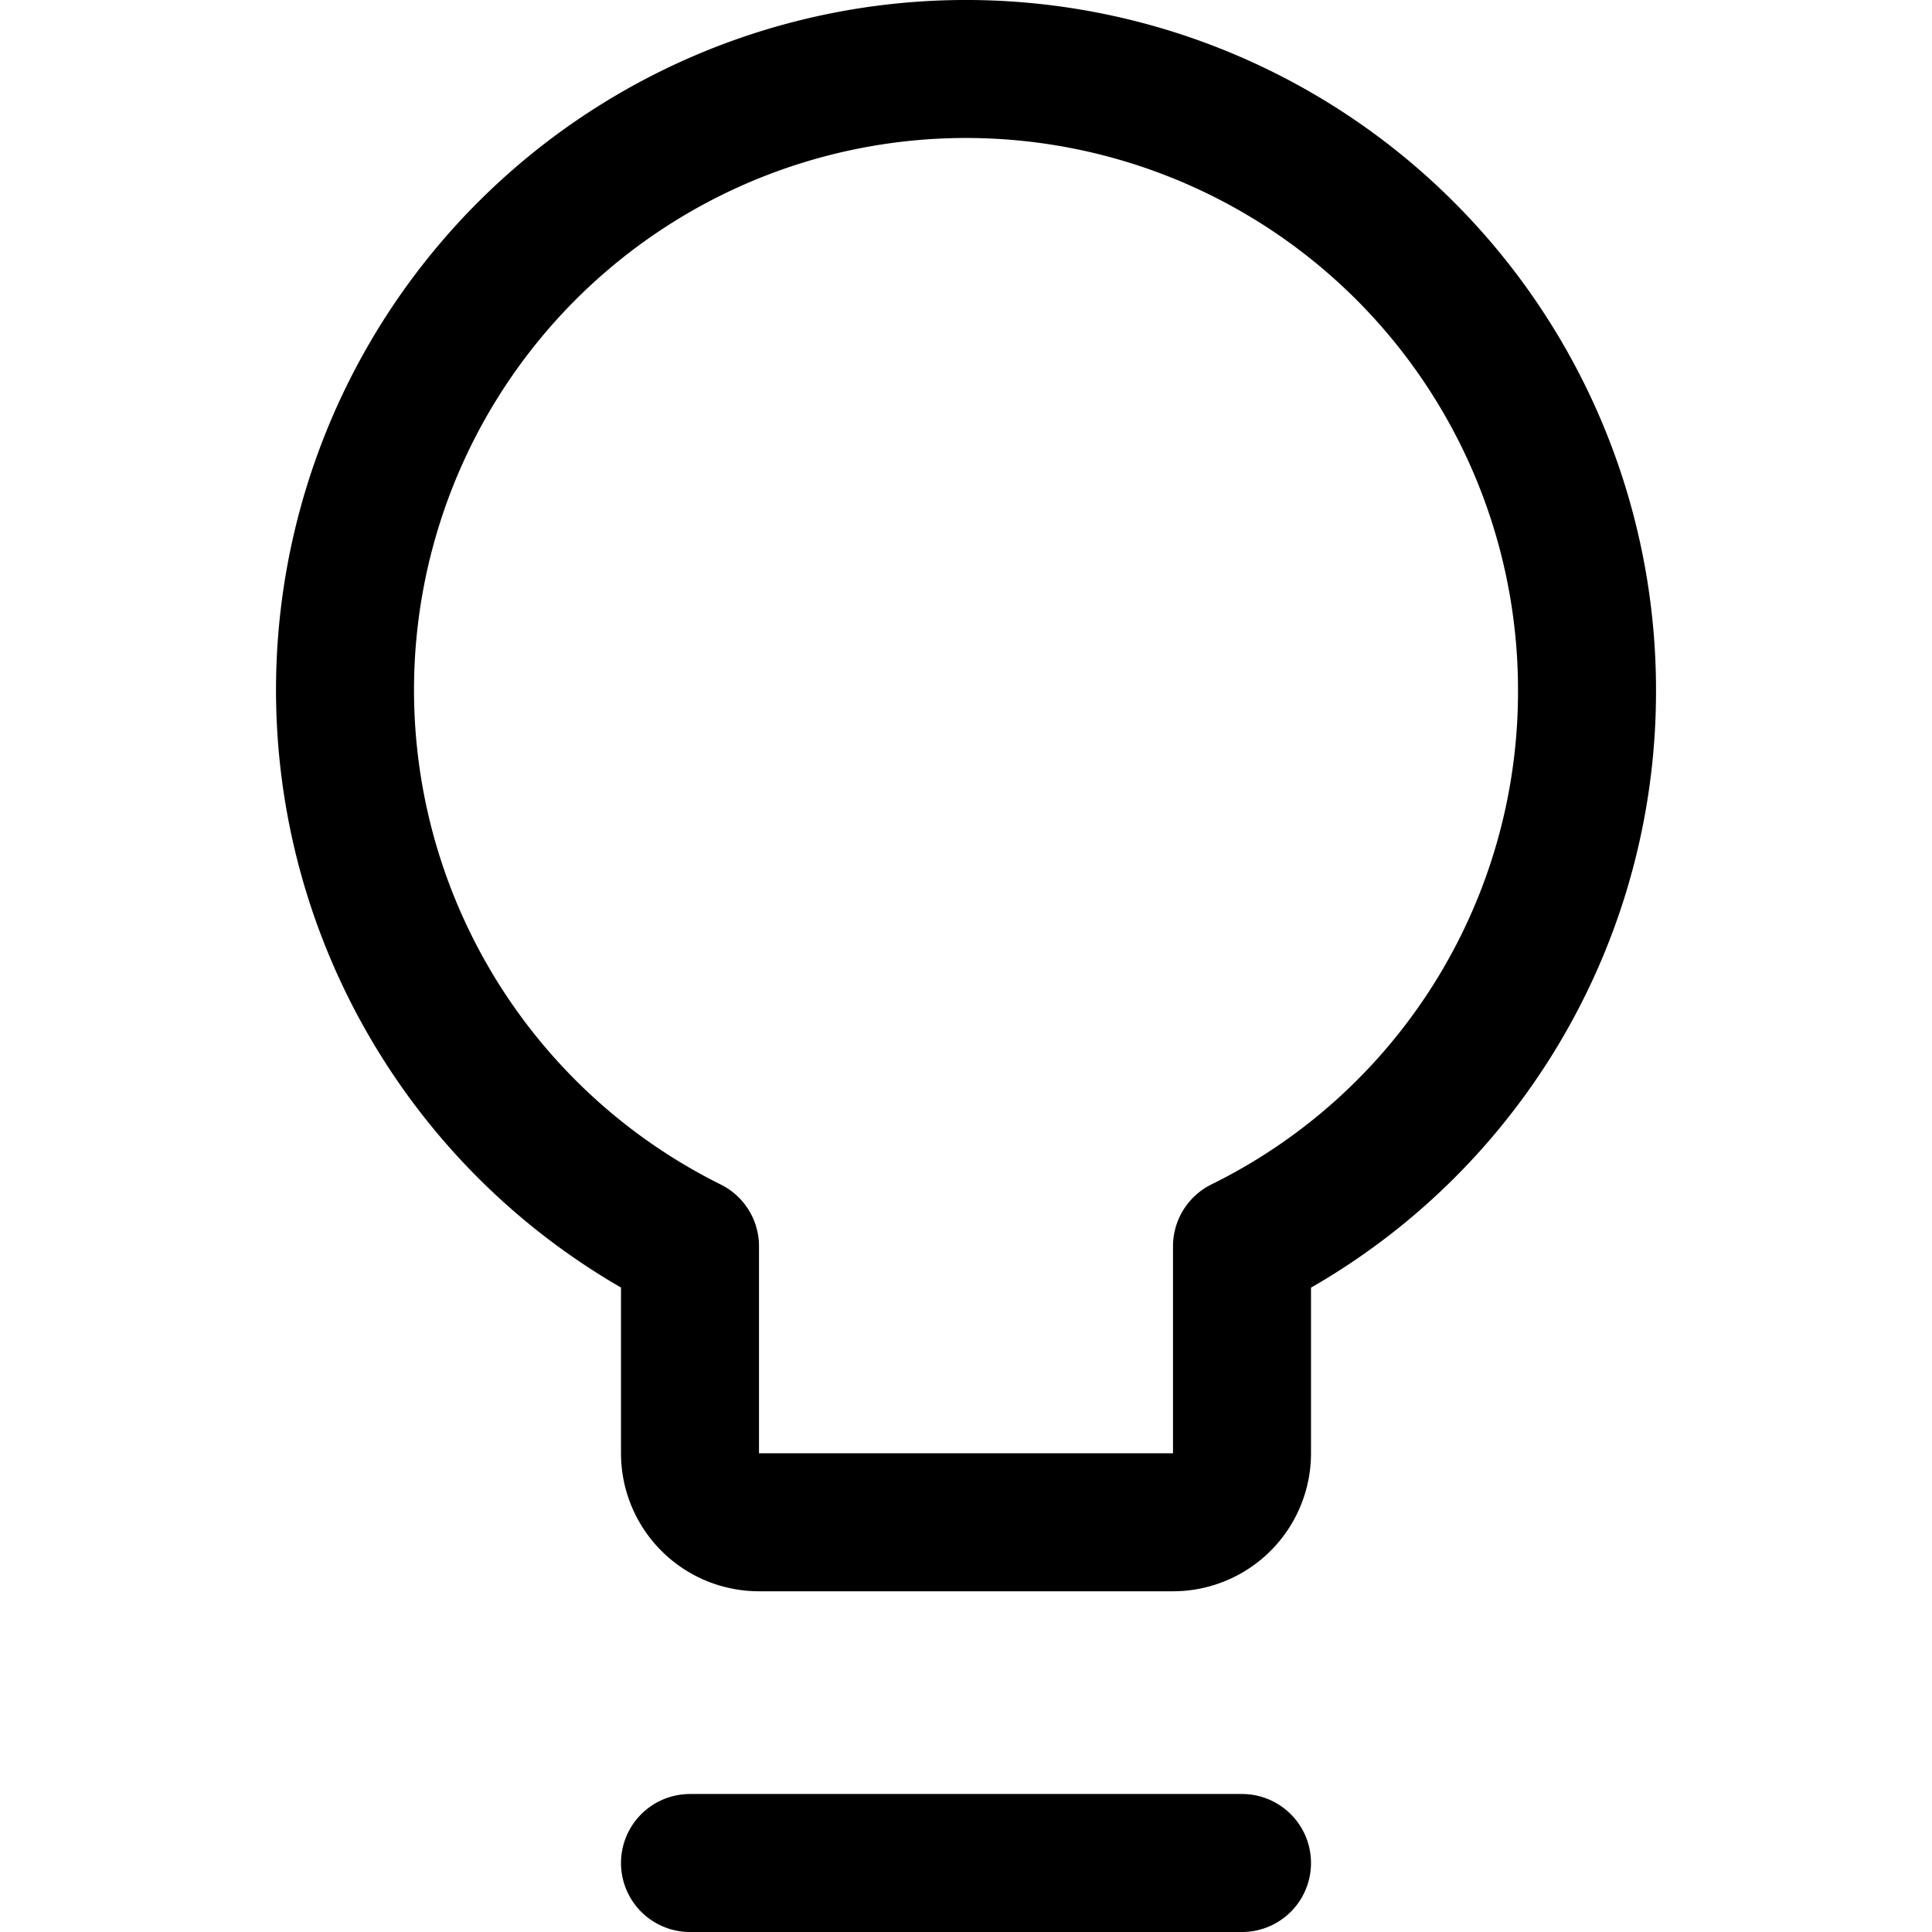 <?xml version="1.0" encoding="utf-8"?>
<!-- Generator: www.svgicons.com -->
<svg xmlns="http://www.w3.org/2000/svg" width="800" height="800" viewBox="0 0 14 14">
<path fill="none" stroke="currentColor" stroke-linecap="round" stroke-linejoin="round" d="M11.5 5.031a4.5 4.5 0 1 0-6.5 4v1.5a.5.5 0 0 0 .5.5h3a.5.5 0 0 0 .5-.5v-1.5a4.48 4.48 0 0 0 2.5-4M5 13.5h4"/>
</svg>